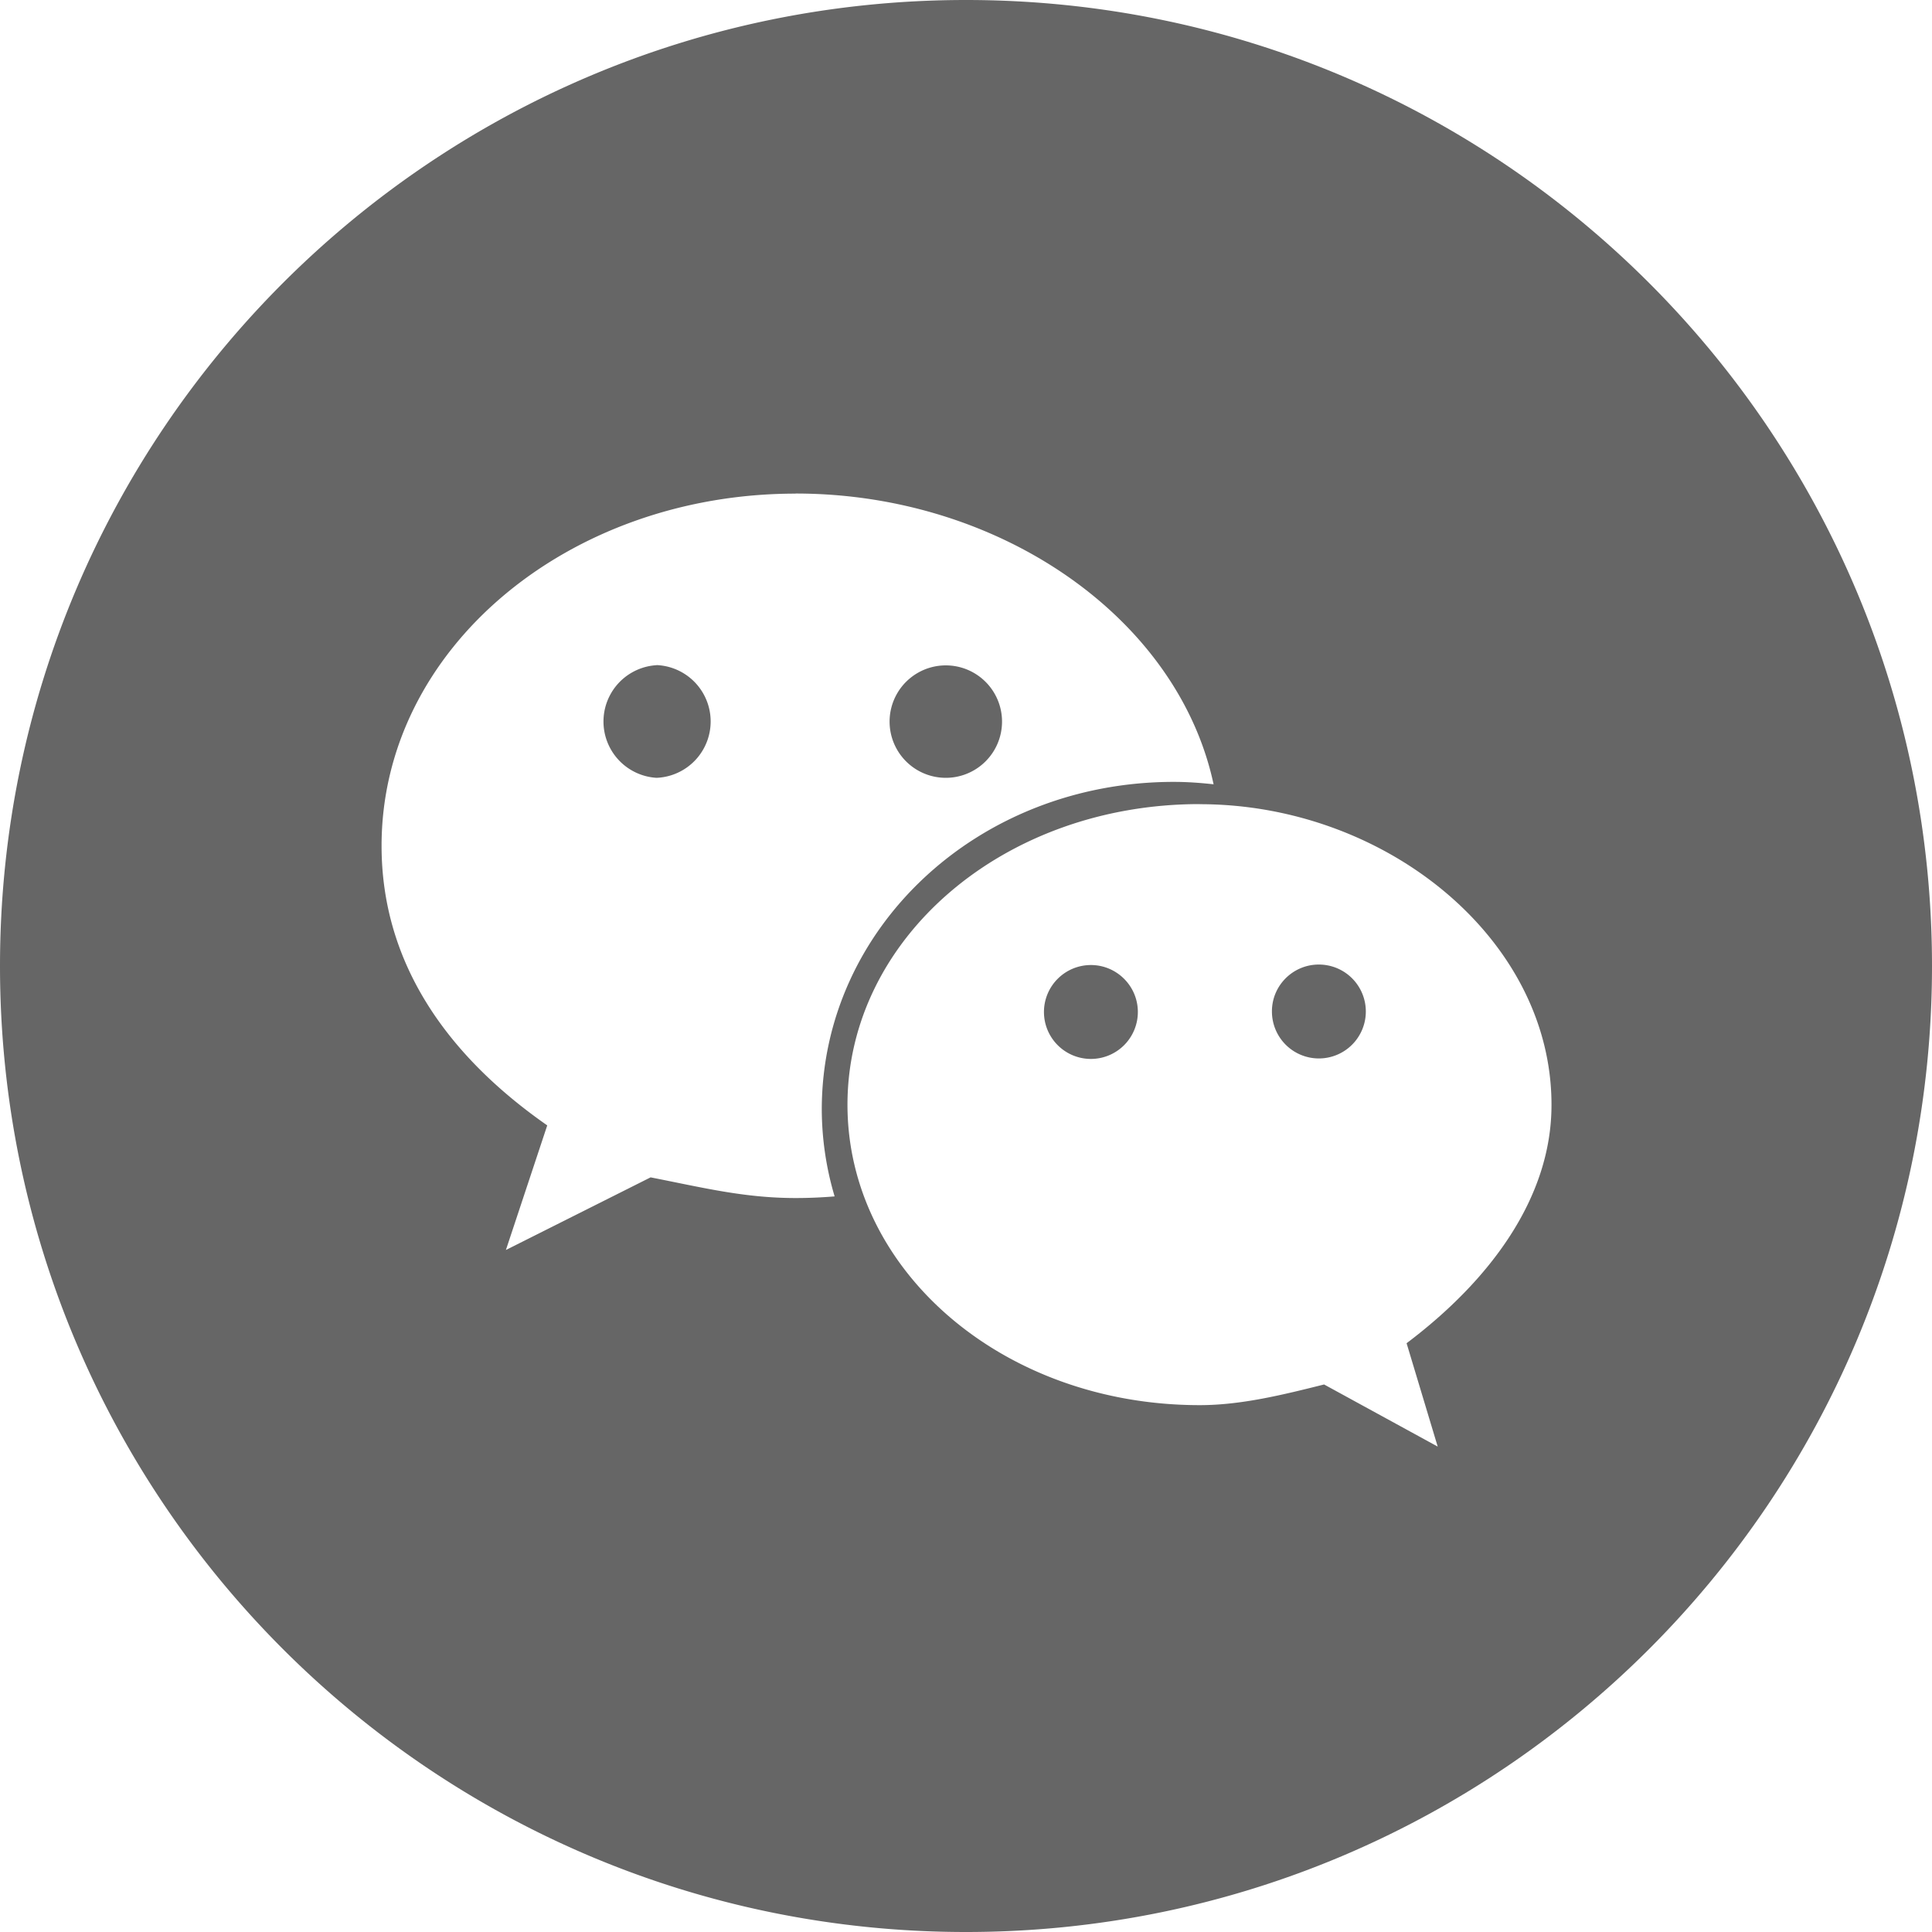 <?xml version="1.0" encoding="UTF-8" standalone="no"?> <svg xmlns="http://www.w3.org/2000/svg" class="icon" width="200px" height="200.00px" viewBox="0 0 1024 1024" version="1.1"><path d="M512 0c282.778 0 512 229.222 512 512s-229.222 512-512 512S0 794.778 0 512 229.325 0 512 0z m123.904 426.189c-104.499 0-186.726 71.629-186.726 159.334 0 87.859 82.33 159.232 186.726 159.232 21.914 0 44.032-5.478 65.894-10.957l60.211 32.922-16.486-54.784c43.981-33.126 76.902-76.954 76.8-126.464 0-87.757-87.808-159.232-186.419-159.232zM421.683 261.632C301.056 261.632 202.24 343.91 202.24 448.307c0 60.314 32.768 109.773 87.808 148.173l-21.914 66.048 76.698-38.502c27.494 5.376 49.51 10.957 76.902 10.957 6.912 0 13.824-0.307 20.634-0.87a163.021 163.021 0 0 1-6.81-46.029c0-95.898 82.432-173.67 186.573-173.67 7.168 0 14.131 0.512 21.094 1.28-18.944-88.371-113.562-154.112-221.491-154.112z m156.518 249.856c13.722 0 24.883 11.162 24.883 24.883a24.883 24.883 0 1 1-24.883-24.883z m120.832-0.256a24.883 24.883 0 1 1-24.883 24.883c-0.051-13.773 11.162-24.883 24.832-24.883z m-351.027-158.72a29.901 29.901 0 0 1 0 59.75 29.901 29.901 0 0 1 0-59.699z m153.293 0.154a29.798 29.798 0 1 1 0 59.597 29.798 29.798 0 0 1 0-59.597z" fill="#000000" fill-opacity=".6"></path></svg> 